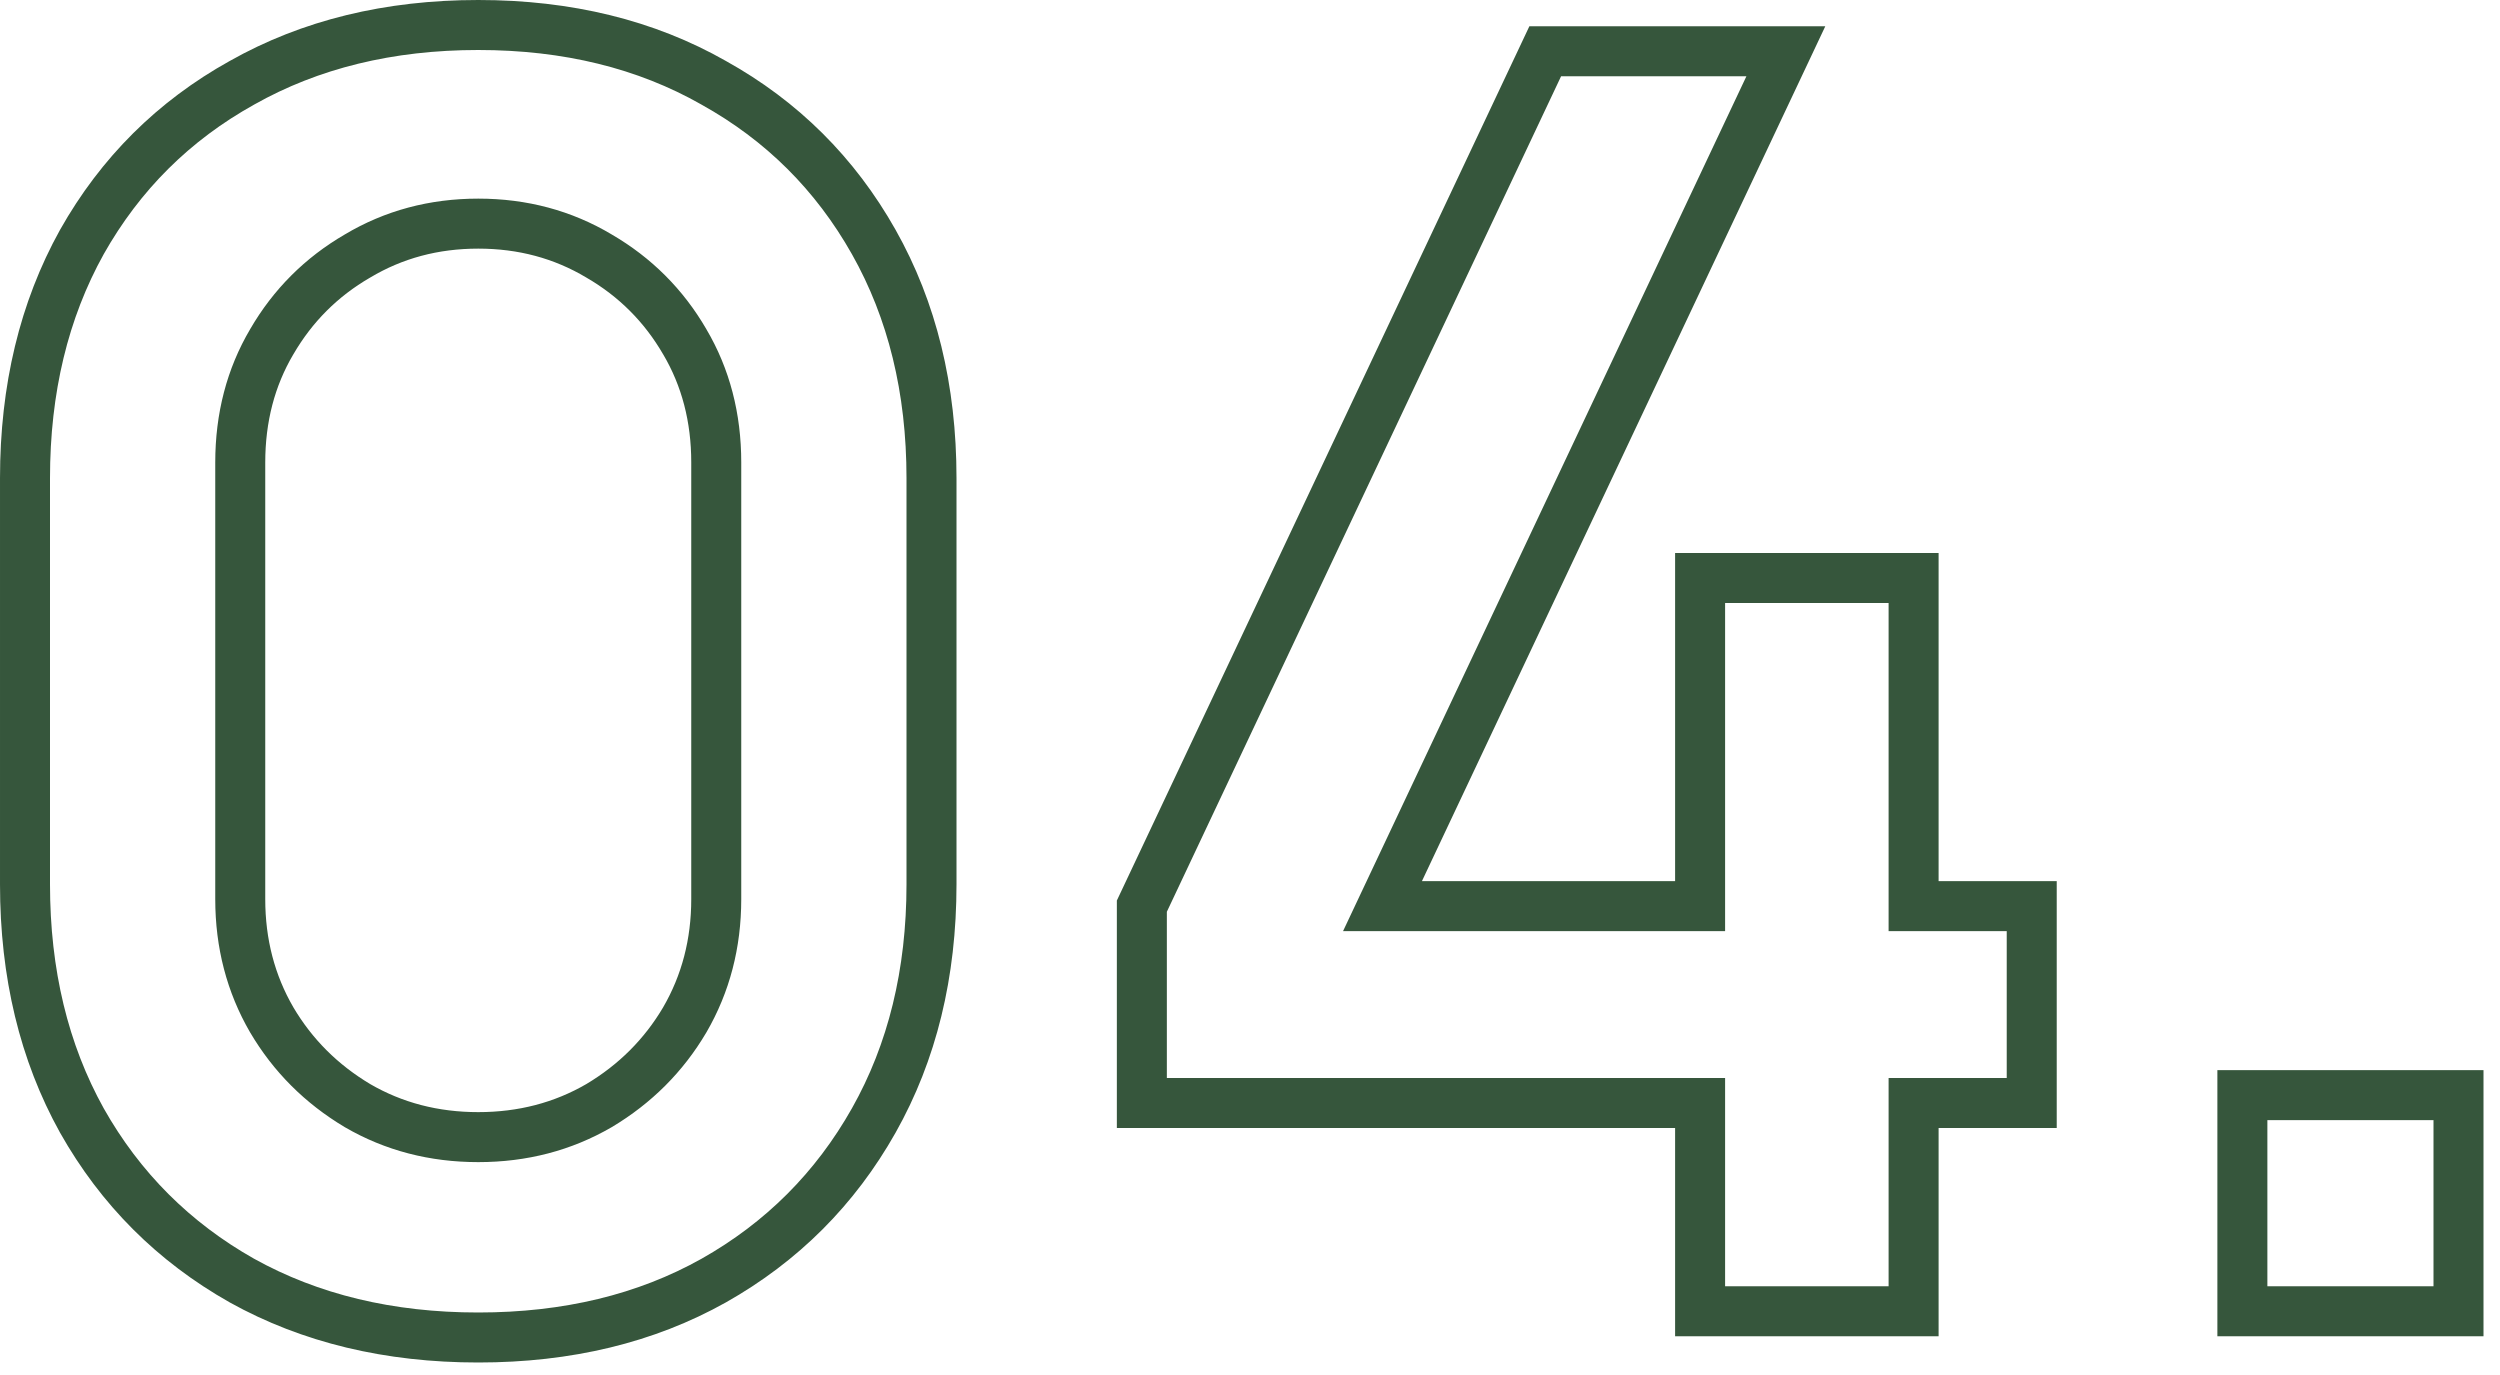 <svg xmlns="http://www.w3.org/2000/svg" width="100" height="55" viewBox="0 0 100 55" fill="none"><mask id="path-1-outside-1_111_10954" maskUnits="userSpaceOnUse" x="-0.9" y="-0.55" width="101" height="56" fill="black"><rect fill="white" x="-0.9" y="-0.55" width="101" height="56"></rect><path d="M19.13 53.5C15.56 53.5 12.41 52.742 9.68 51.225C6.95 49.685 4.815 47.55 3.275 44.82C1.758 42.09 1 38.94 1 35.37V19.13C1 15.56 1.758 12.41 3.275 9.68C4.815 6.95 6.95 4.827 9.68 3.31C12.41 1.77 15.56 1 19.13 1C22.7 1 25.838 1.77 28.545 3.31C31.275 4.827 33.41 6.95 34.95 9.68C36.49 12.41 37.26 15.56 37.26 19.13V35.37C37.26 38.94 36.49 42.09 34.95 44.82C33.41 47.55 31.275 49.685 28.545 51.225C25.838 52.742 22.7 53.5 19.13 53.5ZM19.13 45.485C20.903 45.485 22.513 45.065 23.96 44.225C25.407 43.362 26.55 42.218 27.39 40.795C28.23 39.348 28.65 37.738 28.65 35.965V18.5C28.65 16.703 28.23 15.093 27.39 13.67C26.55 12.223 25.407 11.08 23.96 10.24C22.513 9.377 20.903 8.945 19.13 8.945C17.357 8.945 15.747 9.377 14.3 10.24C12.853 11.08 11.71 12.223 10.87 13.67C10.03 15.093 9.61 16.703 9.61 18.5V35.965C9.61 37.738 10.03 39.348 10.87 40.795C11.71 42.218 12.853 43.362 14.3 44.225C15.747 45.065 17.357 45.485 19.13 45.485ZM68.004 52.45V44.12H45.674V36.245L61.809 2.05H71.434L55.299 36.245H68.004V23.12H76.544V36.245H81.269V44.12H76.544V52.45H68.004ZM89.695 52.45V43.805H98.34V52.45H89.695Z"></path></mask><path d="M9.68 51.225L9.189 52.096L9.194 52.099L9.68 51.225ZM3.275 44.82L2.401 45.306L2.404 45.311L3.275 44.82ZM3.275 9.68L2.404 9.189L2.401 9.194L3.275 9.68ZM9.68 3.31L10.166 4.184L10.171 4.181L9.68 3.31ZM28.545 3.31L28.05 4.179L28.059 4.184L28.545 3.31ZM34.95 9.68L34.079 10.171L34.95 9.68ZM34.95 44.82L34.079 44.329L34.95 44.82ZM28.545 51.225L29.034 52.097L29.036 52.096L28.545 51.225ZM23.96 44.225L24.462 45.09L24.473 45.084L23.96 44.225ZM27.39 40.795L28.251 41.303L28.255 41.297L27.39 40.795ZM27.39 13.67L26.525 14.172L26.529 14.178L27.39 13.67ZM23.96 10.24L23.448 11.099L23.458 11.105L23.96 10.24ZM14.3 10.24L14.802 11.105L14.813 11.099L14.3 10.24ZM10.87 13.67L11.731 14.178L11.735 14.172L10.87 13.67ZM10.87 40.795L10.005 41.297L10.009 41.303L10.87 40.795ZM14.3 44.225L13.788 45.084L13.798 45.09L14.3 44.225ZM19.13 53.5V52.5C15.705 52.5 12.727 51.774 10.166 50.351L9.68 51.225L9.194 52.099C12.093 53.709 15.415 54.5 19.13 54.5V53.5ZM9.68 51.225L10.171 50.354C7.6 48.904 5.596 46.9 4.146 44.329L3.275 44.82L2.404 45.311C4.034 48.2 6.3 50.466 9.189 52.096L9.68 51.225ZM3.275 44.82L4.149 44.334C2.726 41.773 2 38.795 2 35.37H1H9.77516e-05C9.77516e-05 39.085 0.791 42.407 2.401 45.306L3.275 44.82ZM1 35.37H2V19.13H1H9.77516e-05V35.37H1ZM1 19.13H2C2 15.705 2.726 12.727 4.149 10.166L3.275 9.68L2.401 9.194C0.791 12.093 9.77516e-05 15.415 9.77516e-05 19.13H1ZM3.275 9.68L4.146 10.171C5.596 7.601 7.598 5.611 10.166 4.184L9.68 3.31L9.194 2.436C6.303 4.042 4.034 6.299 2.404 9.189L3.275 9.68ZM9.68 3.31L10.171 4.181C12.732 2.737 15.708 2 19.13 2V1V-4.95911e-05C15.412 -4.95911e-05 12.088 0.803 9.189 2.439L9.68 3.31ZM19.13 1V2C22.552 2 25.515 2.737 28.051 4.179L28.545 3.31L29.04 2.441C26.161 0.803 22.848 -4.95911e-05 19.13 -4.95911e-05V1ZM28.545 3.31L28.059 4.184C30.628 5.611 32.629 7.601 34.079 10.171L34.95 9.68L35.821 9.189C34.191 6.299 31.923 4.042 29.031 2.436L28.545 3.31ZM34.95 9.68L34.079 10.171C35.523 12.732 36.26 15.708 36.26 19.13H37.26H38.26C38.26 15.412 37.457 12.088 35.821 9.189L34.95 9.68ZM37.26 19.13H36.26V35.37H37.26H38.26V19.13H37.26ZM37.26 35.37H36.26C36.26 38.792 35.523 41.768 34.079 44.329L34.95 44.82L35.821 45.311C37.457 42.411 38.26 39.088 38.26 35.37H37.26ZM34.95 44.82L34.079 44.329C32.629 46.9 30.625 48.904 28.054 50.354L28.545 51.225L29.036 52.096C31.925 50.466 34.191 48.2 35.821 45.311L34.95 44.82ZM28.545 51.225L28.056 50.353C25.52 51.774 22.555 52.5 19.13 52.5V53.5V54.5C22.845 54.5 26.157 53.71 29.034 52.097L28.545 51.225ZM19.13 45.485V46.485C21.069 46.485 22.854 46.024 24.462 45.09L23.96 44.225L23.458 43.36C22.173 44.106 20.738 44.485 19.13 44.485V45.485ZM23.96 44.225L24.473 45.084C26.06 44.136 27.325 42.874 28.251 41.303L27.39 40.795L26.529 40.287C25.776 41.563 24.753 42.587 23.448 43.366L23.96 44.225ZM27.39 40.795L28.255 41.297C29.189 39.689 29.65 37.904 29.65 35.965H28.65H27.65C27.65 37.573 27.271 39.008 26.525 40.293L27.39 40.795ZM28.65 35.965H29.65V18.5H28.65H27.65V35.965H28.65ZM28.65 18.5H29.65C29.65 16.541 29.19 14.752 28.251 13.162L27.39 13.67L26.529 14.178C27.27 15.434 27.65 16.866 27.65 18.5H28.65ZM27.39 13.67L28.255 13.168C27.328 11.571 26.059 10.303 24.462 9.375L23.96 10.24L23.458 11.105C24.754 11.857 25.773 12.876 26.525 14.172L27.39 13.67ZM23.96 10.24L24.473 9.381C22.863 8.42 21.074 7.945 19.13 7.945V8.945V9.945C20.733 9.945 22.164 10.333 23.448 11.099L23.96 10.24ZM19.13 8.945V7.945C17.186 7.945 15.398 8.42 13.788 9.381L14.3 10.24L14.813 11.099C16.096 10.333 17.527 9.945 19.13 9.945V8.945ZM14.3 10.24L13.798 9.375C12.201 10.303 10.933 11.571 10.005 13.168L10.87 13.67L11.735 14.172C12.488 12.876 13.506 11.857 14.802 11.105L14.3 10.24ZM10.87 13.67L10.009 13.162C9.07 14.752 8.61 16.541 8.61 18.5H9.61H10.61C10.61 16.866 10.99 15.434 11.731 14.178L10.87 13.67ZM9.61 18.5H8.61V35.965H9.61H10.61V18.5H9.61ZM9.61 35.965H8.61C8.61 37.904 9.071 39.689 10.005 41.297L10.87 40.795L11.735 40.293C10.989 39.008 10.61 37.573 10.61 35.965H9.61ZM10.87 40.795L10.009 41.303C10.936 42.874 12.2 44.136 13.788 45.084L14.3 44.225L14.813 43.366C13.507 42.587 12.485 41.563 11.731 40.287L10.87 40.795ZM14.3 44.225L13.798 45.09C15.406 46.024 17.191 46.485 19.13 46.485V45.485V44.485C17.522 44.485 16.087 44.106 14.802 43.36L14.3 44.225ZM68.004 52.45H67.004V53.45H68.004V52.45ZM68.004 44.12H69.004V43.12H68.004V44.12ZM45.674 44.12H44.674V45.12H45.674V44.12ZM45.674 36.245L44.77 35.818L44.674 36.021V36.245H45.674ZM61.809 2.05V1.05H61.175L60.905 1.623L61.809 2.05ZM71.434 2.05L72.339 2.477L73.012 1.05H71.434V2.05ZM55.299 36.245L54.395 35.818L53.722 37.245H55.299V36.245ZM68.004 36.245V37.245H69.004V36.245H68.004ZM68.004 23.12V22.12H67.004V23.12H68.004ZM76.544 23.12H77.544V22.12H76.544V23.12ZM76.544 36.245H75.544V37.245H76.544V36.245ZM81.269 36.245H82.269V35.245H81.269V36.245ZM81.269 44.12V45.12H82.269V44.12H81.269ZM76.544 44.12V43.12H75.544V44.12H76.544ZM76.544 52.45V53.45H77.544V52.45H76.544ZM68.004 52.45H69.004V44.12H68.004H67.004V52.45H68.004ZM68.004 44.12V43.12H45.674V44.12V45.12H68.004V44.12ZM45.674 44.12H46.674V36.245H45.674H44.674V44.12H45.674ZM45.674 36.245L46.579 36.672L62.714 2.477L61.809 2.05L60.905 1.623L44.77 35.818L45.674 36.245ZM61.809 2.05V3.05H71.434V2.05V1.05H61.809V2.05ZM71.434 2.05L70.53 1.623L54.395 35.818L55.299 36.245L56.204 36.672L72.339 2.477L71.434 2.05ZM55.299 36.245V37.245H68.004V36.245V35.245H55.299V36.245ZM68.004 36.245H69.004V23.12H68.004H67.004V36.245H68.004ZM68.004 23.12V24.12H76.544V23.12V22.12H68.004V23.12ZM76.544 23.12H75.544V36.245H76.544H77.544V23.12H76.544ZM76.544 36.245V37.245H81.269V36.245V35.245H76.544V36.245ZM81.269 36.245H80.269V44.12H81.269H82.269V36.245H81.269ZM81.269 44.12V43.12H76.544V44.12V45.12H81.269V44.12ZM76.544 44.12H75.544V52.45H76.544H77.544V44.12H76.544ZM76.544 52.45V51.45H68.004V52.45V53.45H76.544V52.45ZM89.695 52.45H88.695V53.45H89.695V52.45ZM89.695 43.805V42.805H88.695V43.805H89.695ZM98.34 43.805H99.34V42.805H98.34V43.805ZM98.34 52.45V53.45H99.34V52.45H98.34ZM89.695 52.45H90.695V43.805H89.695H88.695V52.45H89.695ZM89.695 43.805V44.805H98.34V43.805V42.805H89.695V43.805ZM98.34 43.805H97.34V52.45H98.34H99.34V43.805H98.34ZM98.34 52.45V51.45H89.695V52.45V53.45H98.34V52.45Z" fill="#36563C" mask="url(#path-1-outside-1_111_10954)"></path></svg>